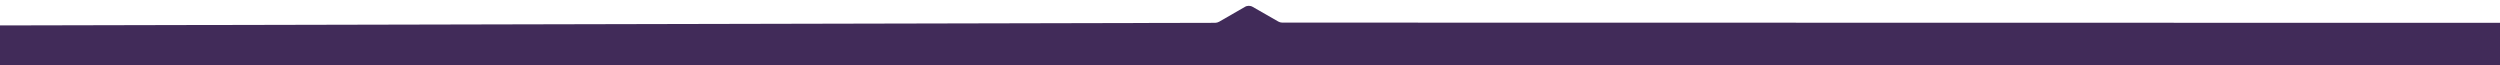 <?xml version="1.0" encoding="UTF-8"?> <svg xmlns="http://www.w3.org/2000/svg" xmlns:xlink="http://www.w3.org/1999/xlink" version="1.1" id="Camada_1" x="0px" y="0px" viewBox="0 0 1150 30" style="enable-background:new 0 0 1150 30;" xml:space="preserve"> <style type="text/css"> .st0{fill:#F3A18B;} .st1{fill:#8ACCCC;} .st2{fill:#FFE6BB;} .st3{fill:#A2CFA1;} .st4{fill:#8C6AAA;} .st5{fill:#E95346;} .st6{fill:#FABC39;} .st7{fill:#363137;} .st8{fill:#ED7494;} .st9{fill:#2D2250;} .st10{fill:#2C2151;} .st11{fill:#562C85;} .st12{fill:#D8D8D8;} .st13{fill:#B66C4A;} .st14{fill:#62378C;} .st15{fill:none;} .st16{fill:#944B3B;} .st17{fill:#412B59;} </style> <path class="st17" d="M589.8,10.4c-0.6,0-1.3-0.2-1.8-0.5l-11.7-6.7c-1.1-0.7-2.6-0.7-3.7,0l-11.8,6.8c-0.6,0.3-1.2,0.5-1.8,0.5 L0,11.7V30h1150V10.5L589.8,10.4z"></path> </svg> 